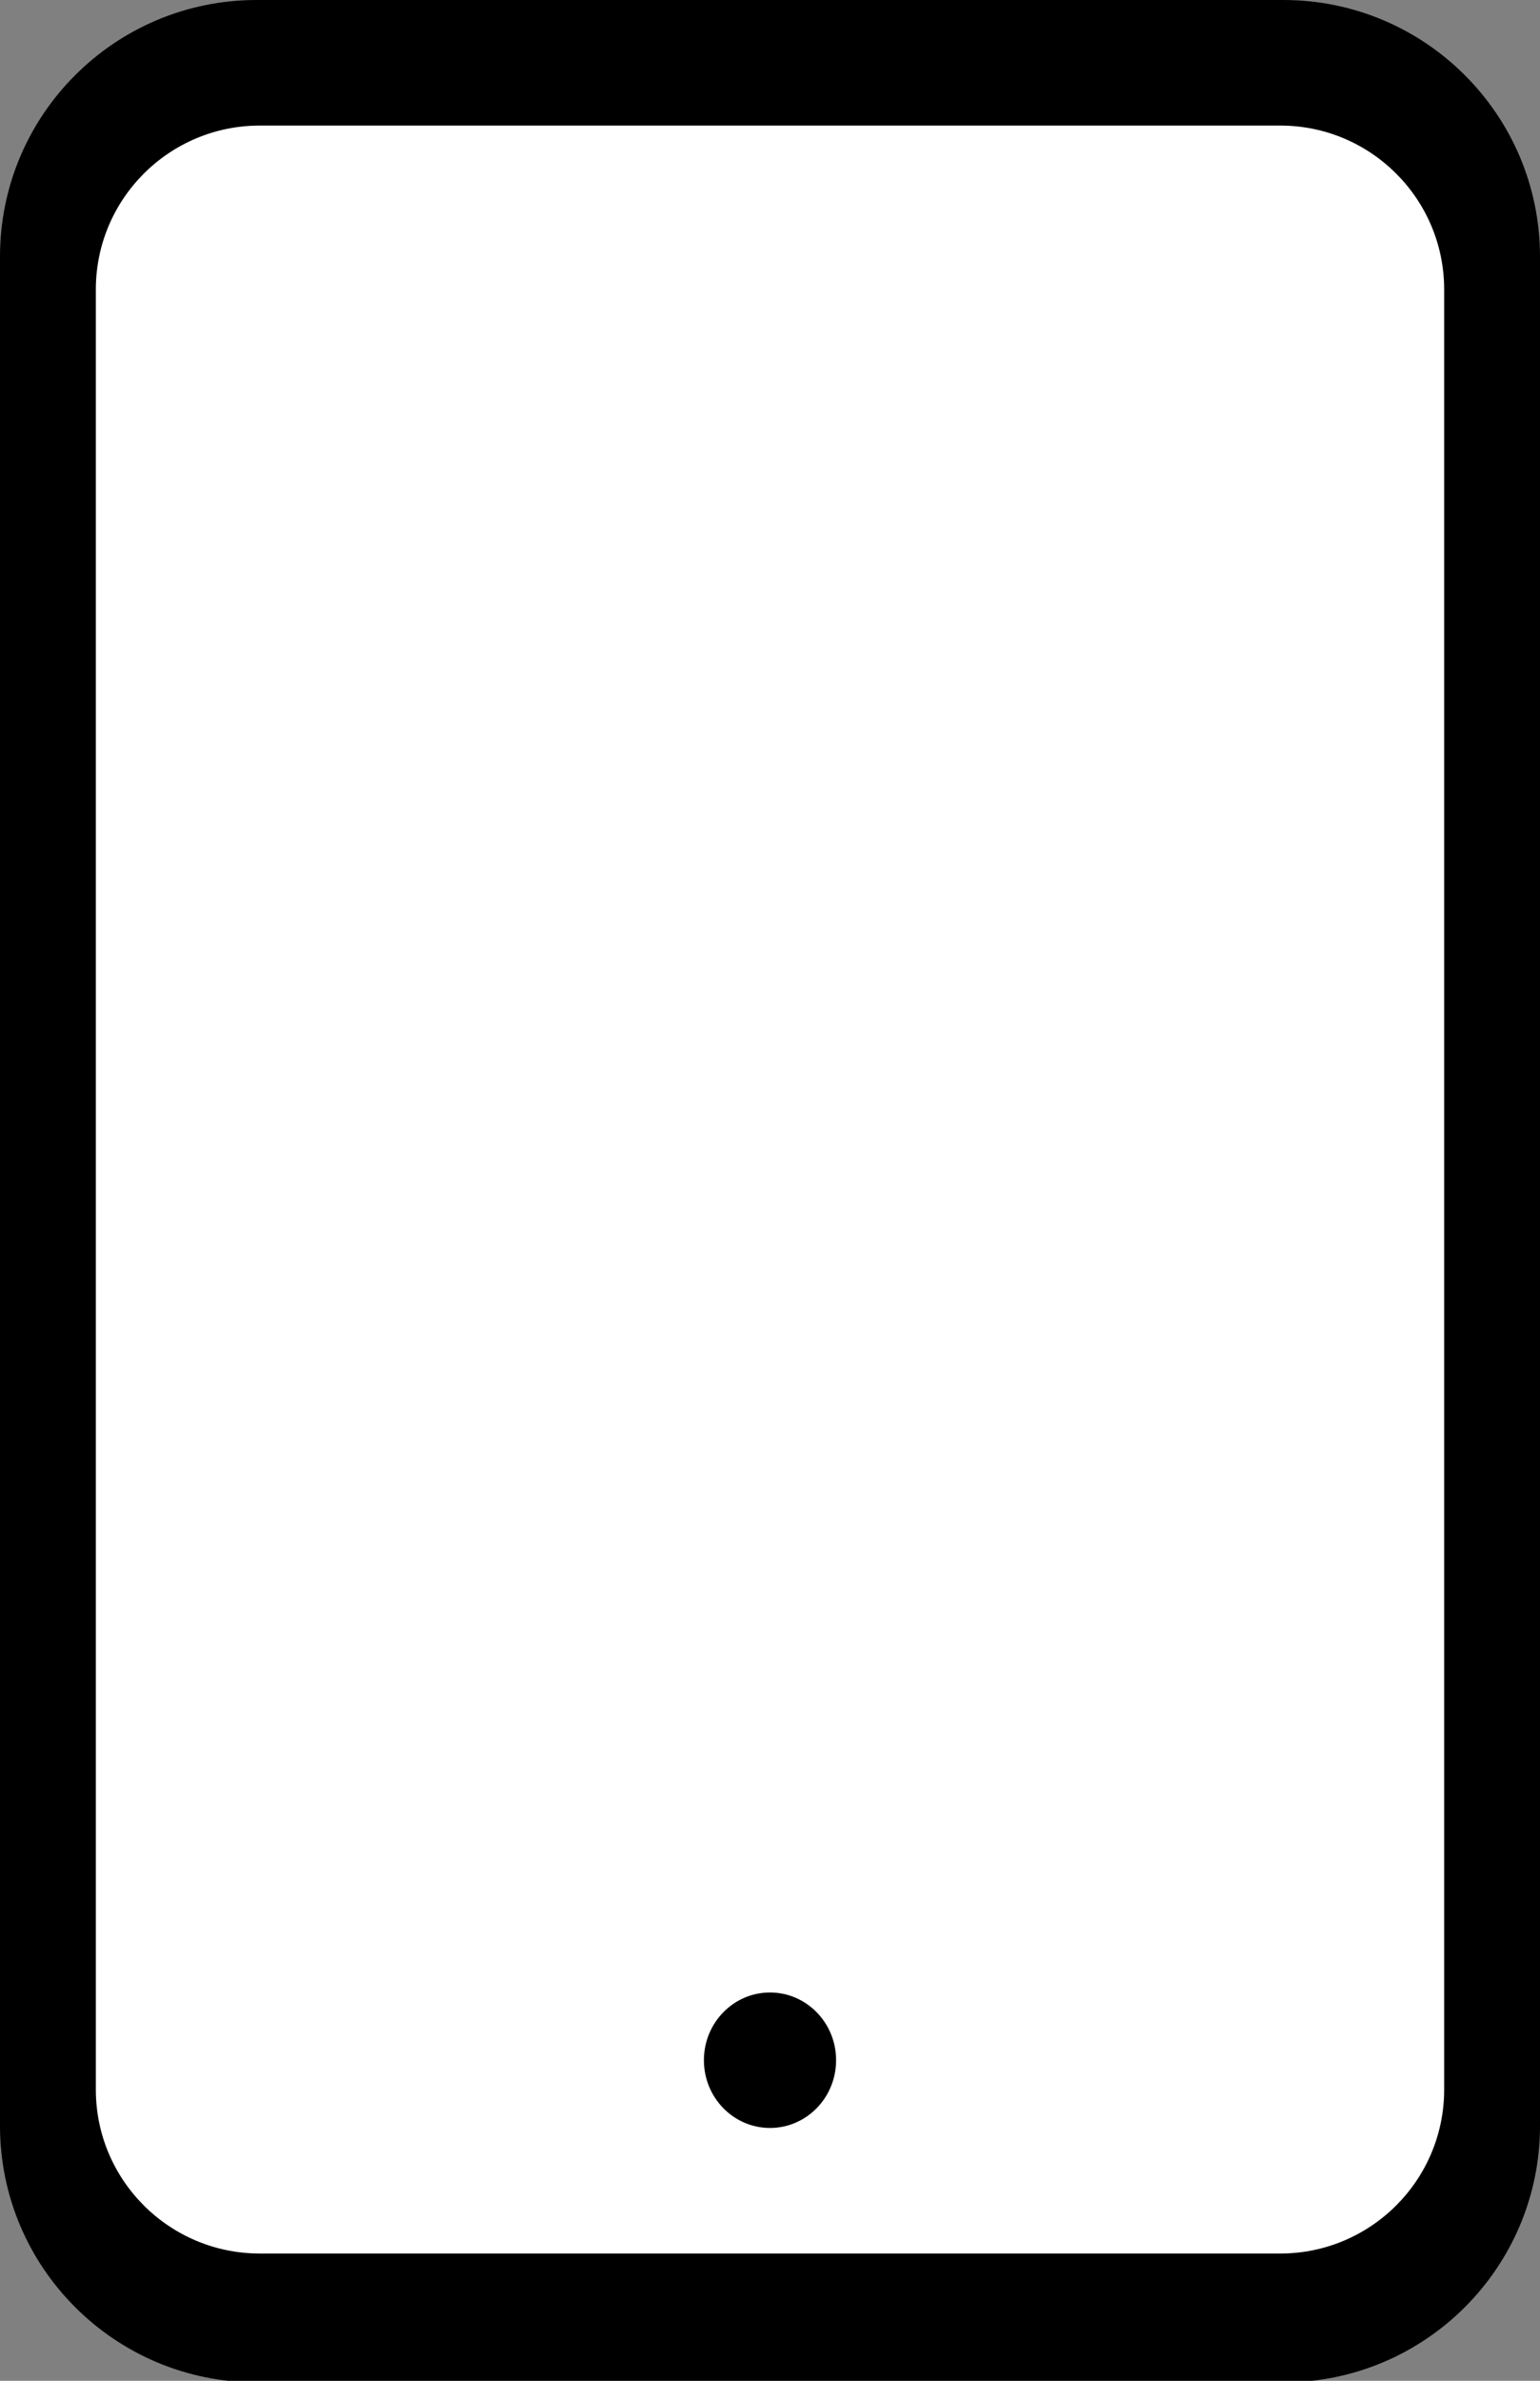 <svg width="466" height="720" xmlns="http://www.w3.org/2000/svg" xmlns:xlink="http://www.w3.org/1999/xlink" overflow="hidden"><rect width="100%" height="100%" fill="#808080" stroke="none"/><defs><clipPath id="clip0"><rect x="0" y="0" width="466" height="720"/></clipPath></defs><g clip-path="url(#clip0)"><rect x="0" y="0" width="466" height="720.484" fill="#FFFFFF" fill-opacity="0"/><path d="M0 77.613C0 34.748 34.773-2.29318e-14 77.668-4.58636e-14L388.332 0C431.227-2.29318e-14 466 34.748 466 77.613L466 642.872C466 685.736 431.227 720.484 388.332 720.484L77.668 720.484C34.773 720.484 0 685.736 0 642.872Z" fill-rule="evenodd"/><path d="M29 87.554C29 60.171 51.214 37.973 78.617 37.973L387.383 37.973C414.786 37.973 437 60.171 437 87.554L437 631.931C437 659.314 414.786 681.512 387.383 681.512L78.617 681.512C51.214 681.512 29 659.314 29 631.931Z" fill="#FFFFFF" fill-rule="evenodd"/><path d="M213 623.054C213 611.74 221.954 602.569 233 602.569 244.046 602.569 253 611.74 253 623.054 253 634.368 244.046 643.539 233 643.539 221.954 643.539 213 634.368 213 623.054Z" fill-rule="evenodd"/></g></svg>